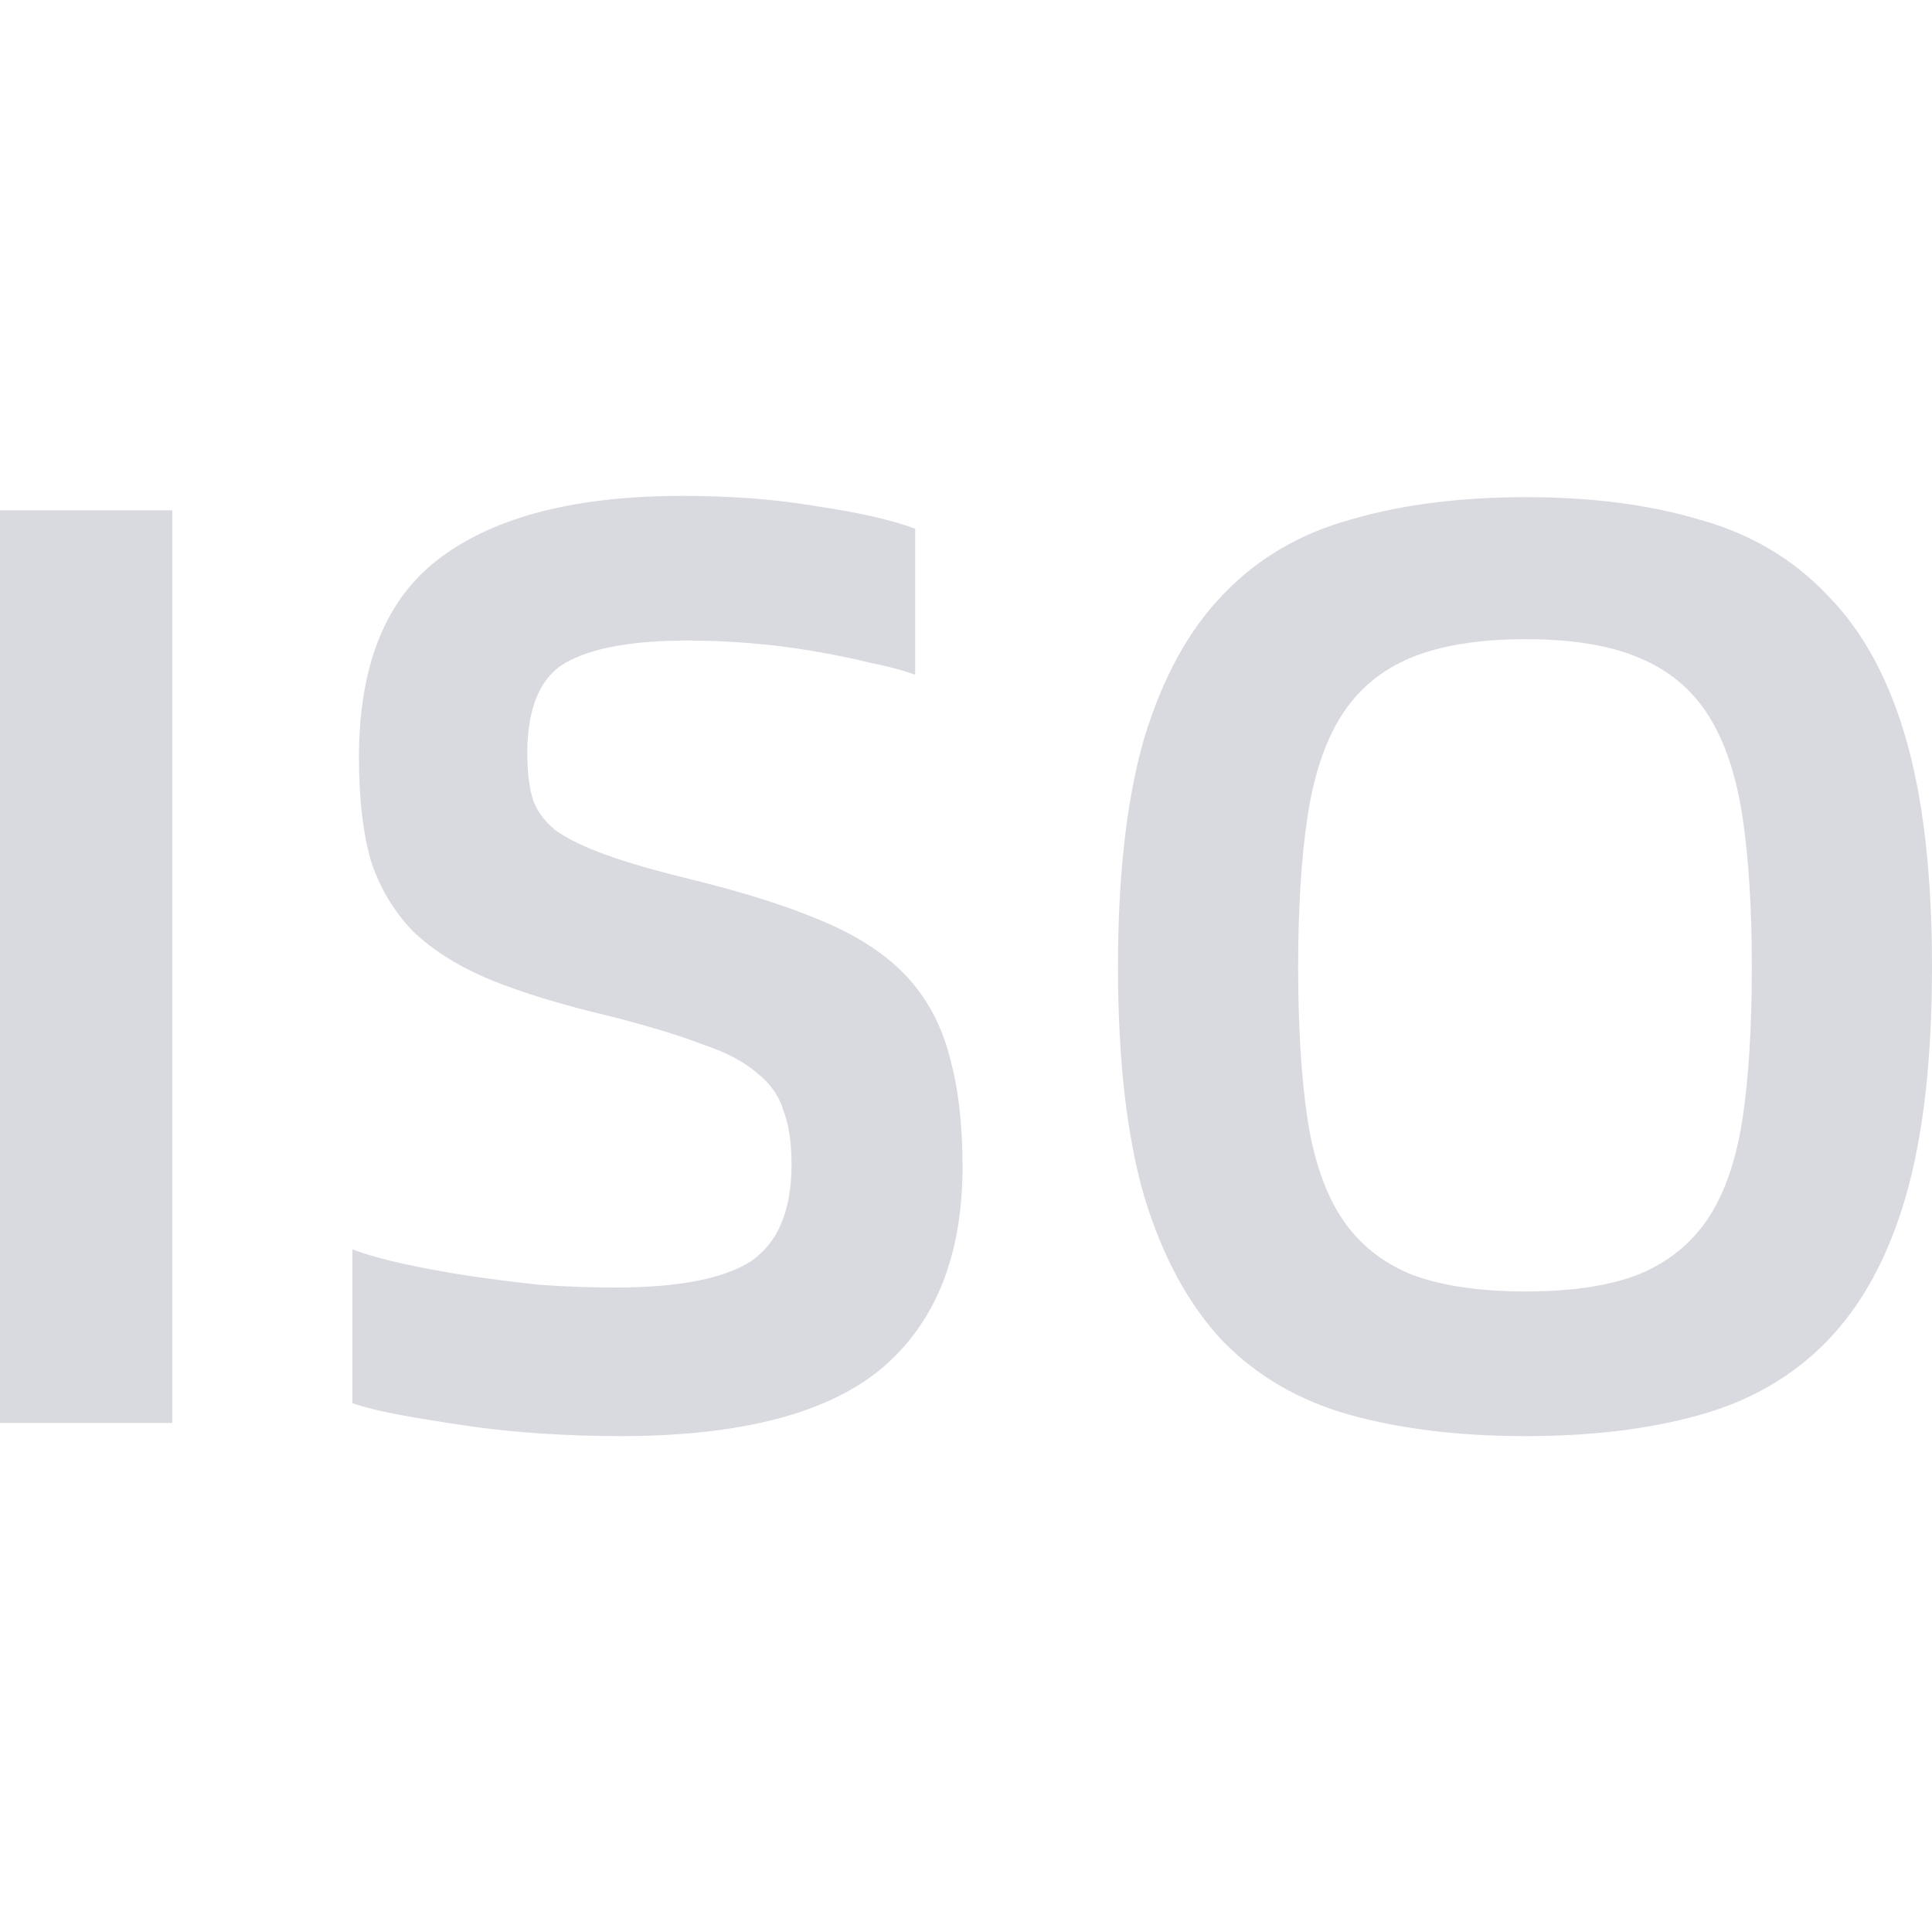 <svg width="24" height="24" viewBox="0 0 24 24" fill="none" xmlns="http://www.w3.org/2000/svg">
<path d="M8.478 6.16C9.087 6.16 9.648 6.203 10.16 6.291C10.672 6.367 11.075 6.459 11.369 6.568V8.381C11.217 8.327 11.031 8.277 10.813 8.234C10.596 8.179 10.356 8.131 10.095 8.087C9.844 8.044 9.583 8.011 9.311 7.989C9.038 7.967 8.782 7.957 8.543 7.957C7.857 7.957 7.35 8.049 7.023 8.234C6.708 8.419 6.55 8.796 6.55 9.362C6.55 9.579 6.572 9.764 6.615 9.916C6.659 10.058 6.751 10.189 6.893 10.309C7.045 10.418 7.258 10.522 7.53 10.62C7.802 10.718 8.162 10.821 8.608 10.93C9.272 11.094 9.817 11.268 10.241 11.453C10.677 11.638 11.02 11.866 11.271 12.138C11.521 12.411 11.696 12.738 11.794 13.119C11.903 13.5 11.957 13.957 11.957 14.491C11.957 15.601 11.619 16.44 10.944 17.006C10.269 17.562 9.191 17.84 7.71 17.84C7.372 17.84 7.04 17.829 6.713 17.807C6.386 17.785 6.076 17.753 5.782 17.709C5.488 17.666 5.221 17.622 4.981 17.579C4.742 17.535 4.54 17.486 4.377 17.431V15.52C4.551 15.585 4.763 15.645 5.014 15.7C5.264 15.754 5.531 15.804 5.814 15.847C6.108 15.891 6.408 15.929 6.713 15.961C7.029 15.983 7.34 15.994 7.645 15.994C8.428 15.994 8.99 15.885 9.327 15.668C9.665 15.439 9.833 15.036 9.833 14.459C9.833 14.197 9.801 13.979 9.735 13.805C9.681 13.62 9.572 13.462 9.408 13.332C9.245 13.19 9.017 13.07 8.723 12.972C8.44 12.863 8.063 12.748 7.595 12.628C6.996 12.487 6.495 12.335 6.092 12.171C5.7 12.008 5.378 11.806 5.128 11.567C4.888 11.316 4.714 11.023 4.605 10.685C4.507 10.337 4.459 9.912 4.459 9.411C4.459 8.256 4.796 7.428 5.472 6.927C6.158 6.415 7.16 6.16 8.478 6.16ZM18.952 6.176C19.769 6.176 20.488 6.268 21.108 6.454C21.74 6.628 22.268 6.939 22.692 7.385C23.128 7.821 23.455 8.414 23.673 9.166C23.891 9.917 24 10.865 24 12.008C24 13.162 23.891 14.115 23.673 14.867C23.455 15.618 23.128 16.217 22.692 16.664C22.268 17.099 21.74 17.404 21.108 17.579C20.488 17.753 19.769 17.84 18.952 17.84C18.135 17.84 17.411 17.753 16.779 17.579C16.148 17.404 15.619 17.099 15.194 16.664C14.77 16.217 14.444 15.618 14.215 14.867C13.997 14.115 13.888 13.162 13.888 12.008C13.888 10.865 13.997 9.917 14.215 9.166C14.444 8.414 14.77 7.821 15.194 7.385C15.619 6.939 16.148 6.628 16.779 6.454C17.411 6.269 18.135 6.176 18.952 6.176ZM2.14 17.676H0V6.339H2.14V17.676ZM18.952 7.94C18.375 7.94 17.901 8.017 17.53 8.169C17.16 8.322 16.872 8.562 16.665 8.888C16.458 9.215 16.317 9.639 16.24 10.162C16.164 10.674 16.126 11.29 16.126 12.008C16.126 12.749 16.164 13.374 16.24 13.886C16.317 14.398 16.458 14.813 16.665 15.128C16.872 15.444 17.16 15.678 17.53 15.831C17.901 15.972 18.375 16.043 18.952 16.043C19.529 16.043 19.997 15.972 20.356 15.831C20.727 15.678 21.016 15.444 21.223 15.128C21.43 14.813 21.571 14.398 21.648 13.886C21.724 13.374 21.762 12.748 21.762 12.008C21.762 11.29 21.724 10.674 21.648 10.162C21.571 9.639 21.429 9.215 21.223 8.888C21.016 8.561 20.727 8.322 20.356 8.169C19.997 8.017 19.529 7.94 18.952 7.94Z" fill="#D9DADF"/>
</svg>
